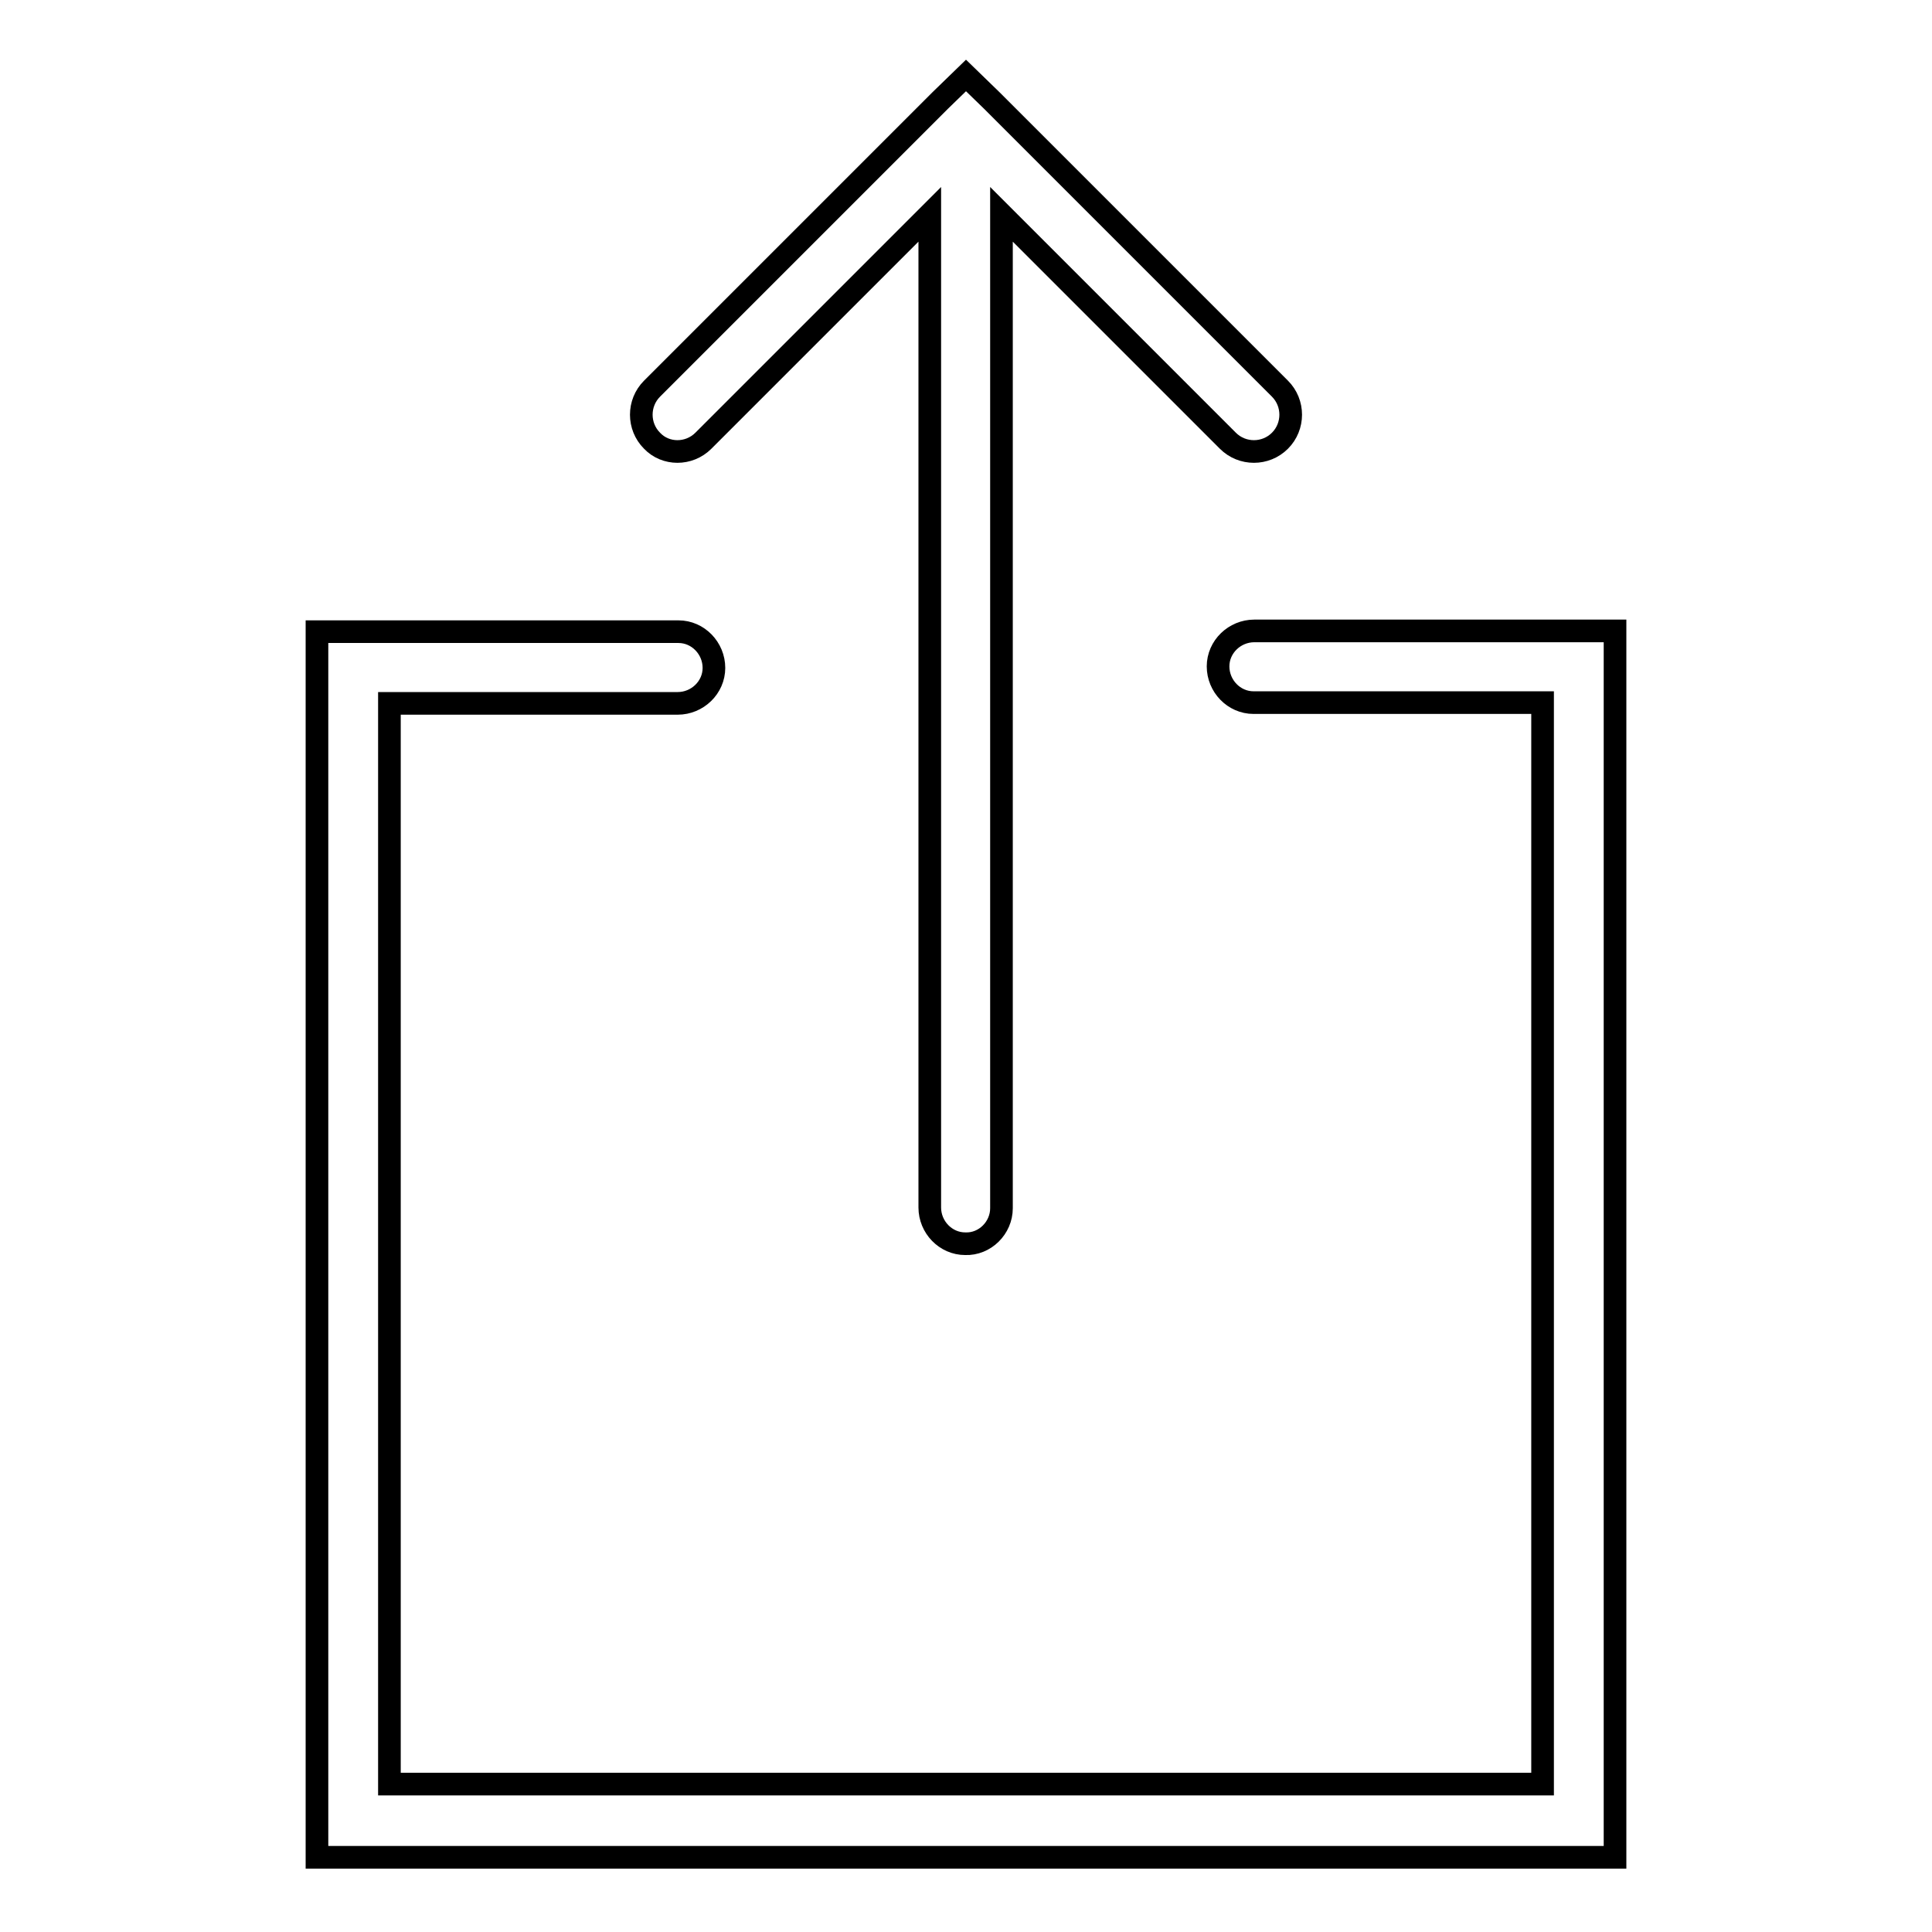 <?xml version="1.0" encoding="utf-8"?>
<!-- Svg Vector Icons : http://www.onlinewebfonts.com/icon -->
<!DOCTYPE svg PUBLIC "-//W3C//DTD SVG 1.1//EN" "http://www.w3.org/Graphics/SVG/1.1/DTD/svg11.dtd">
<svg version="1.1" xmlns="http://www.w3.org/2000/svg" xmlns:xlink="http://www.w3.org/1999/xlink" x="0px" y="0px" viewBox="0 0 256 256" enable-background="new 0 0 256 256" xml:space="preserve">
<g><g><path stroke-width="3" fill-opacity="0" stroke="#000000"  d="M93.2,58.4l30-30V160c0,2.6,2.1,4.8,4.7,4.8c2.6,0.1,4.8-2.1,4.8-4.7c0,0,0-0.1,0-0.1V28.4l30,30c1.9,1.9,5,1.9,6.9,0c1.9-1.9,1.9-5,0-6.9l-38.2-38.2L128,10l-3.4,3.3L86.4,51.5c-1.9,1.9-1.9,5,0,6.9C88.2,60.3,91.3,60.3,93.2,58.4z"/><path stroke-width="3" fill-opacity="0" stroke="#000000"  d="M209.2,83.6h-43c-2.6,0-4.8,2.1-4.8,4.7c0,2.6,2.1,4.8,4.7,4.8c0,0,0.1,0,0.1,0h38.2v143.3H51.6V93.2h38.2c2.6,0,4.8-2.1,4.8-4.7c0-2.6-2.1-4.8-4.7-4.8c0,0-0.1,0-0.1,0h-43H42v4.8v152.8v4.8h4.8h162.4h4.8v-4.8V88.4v-4.8H209.2z"/></g></g>
</svg>